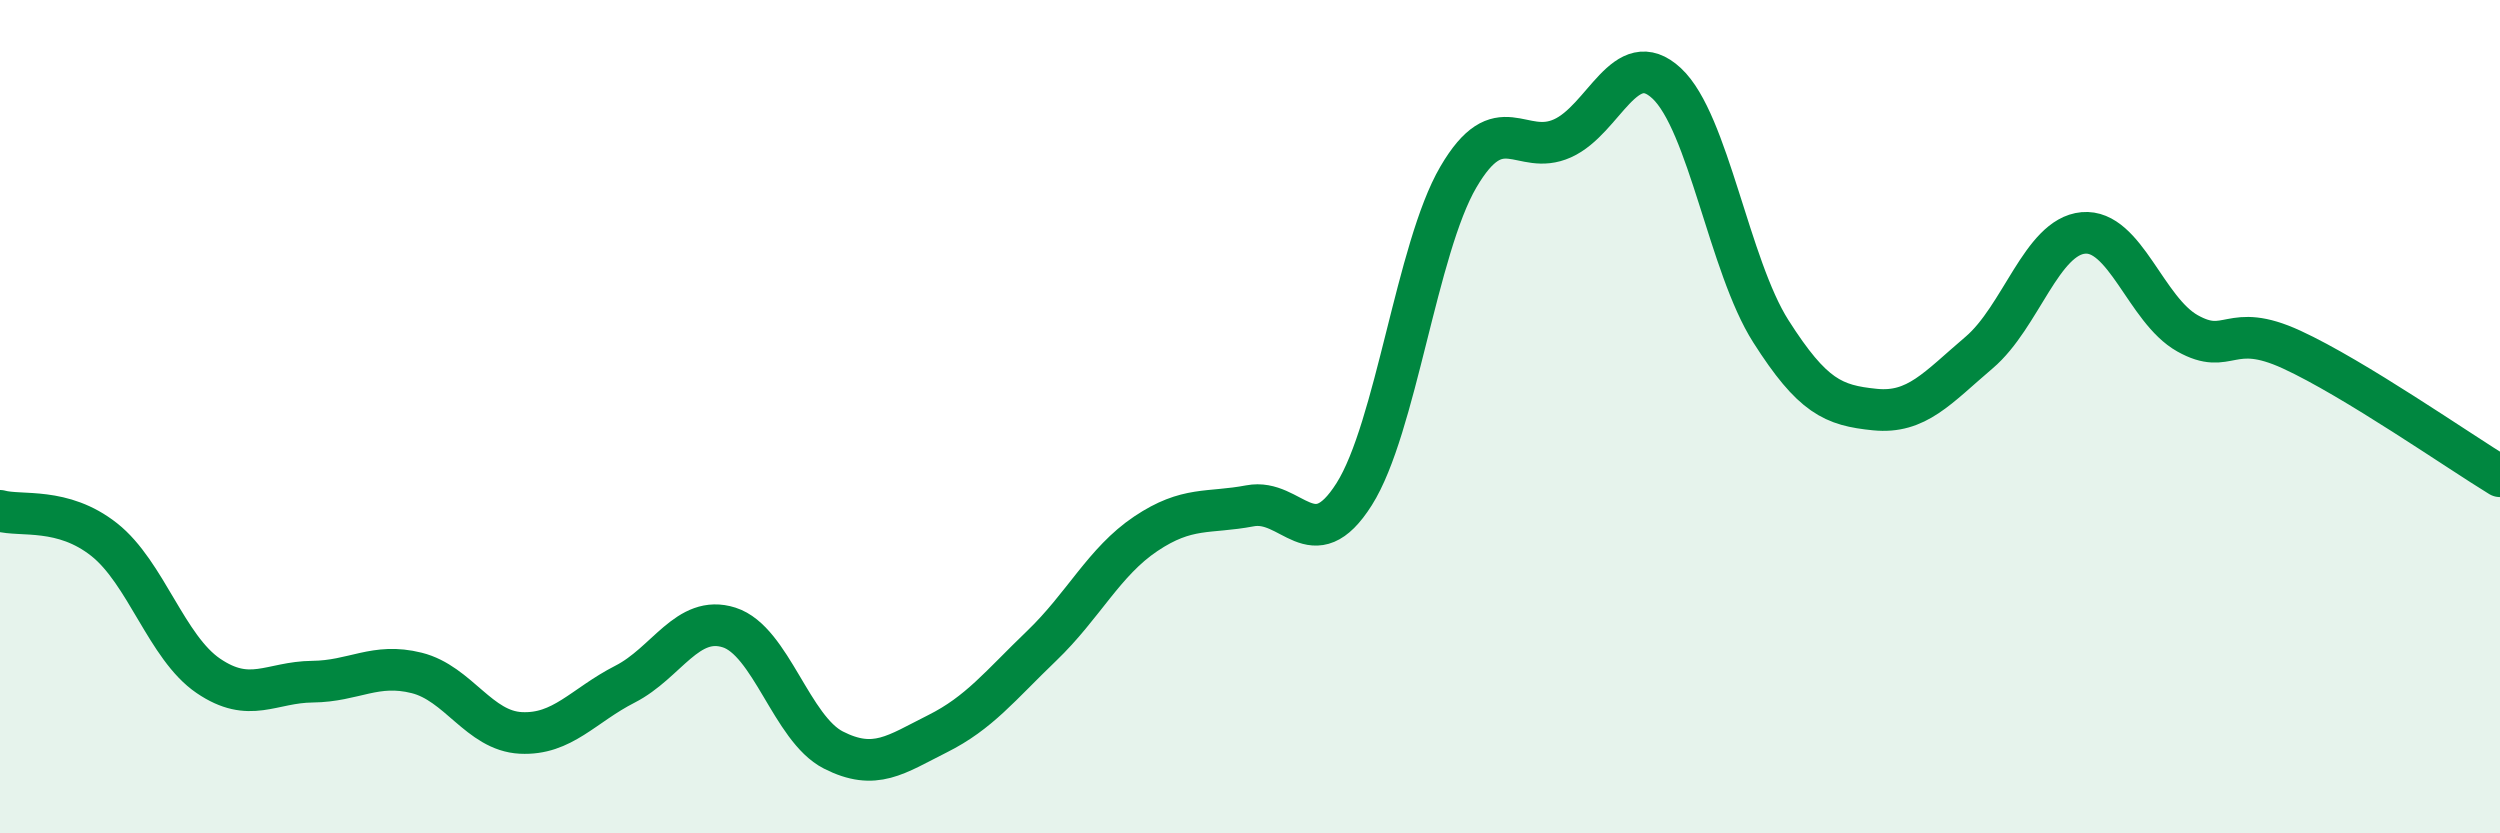
    <svg width="60" height="20" viewBox="0 0 60 20" xmlns="http://www.w3.org/2000/svg">
      <path
        d="M 0,12.26 C 0.5,12.4 1.5,12.16 2.5,12.95 C 3.5,13.74 4,15.54 5,16.22 C 6,16.9 6.5,16.37 7.5,16.36 C 8.5,16.35 9,15.9 10,16.15 C 11,16.4 11.5,17.54 12.5,17.59 C 13.5,17.64 14,16.93 15,16.42 C 16,15.91 16.5,14.74 17.5,15.06 C 18.5,15.38 19,17.49 20,18 C 21,18.51 21.5,18.11 22.5,17.61 C 23.5,17.11 24,16.46 25,15.5 C 26,14.54 26.5,13.48 27.5,12.81 C 28.5,12.14 29,12.33 30,12.14 C 31,11.95 31.5,13.44 32.5,11.86 C 33.5,10.28 34,5.96 35,4.25 C 36,2.54 36.5,3.77 37.5,3.32 C 38.5,2.87 39,1.07 40,2 C 41,2.93 41.5,6.38 42.5,7.95 C 43.5,9.52 44,9.73 45,9.83 C 46,9.93 46.5,9.31 47.5,8.46 C 48.5,7.61 49,5.68 50,5.59 C 51,5.5 51.5,7.44 52.5,8 C 53.5,8.56 53.5,7.7 55,8.39 C 56.5,9.08 59,10.82 60,11.43L60 20L0 20Z"
        fill="#008740"
        opacity="0.1"
        stroke-linecap="round"
        stroke-linejoin="round"
      />
      <path
        d="M 0,12.26 C 0.5,12.4 1.5,12.16 2.5,12.95 C 3.5,13.74 4,15.54 5,16.22 C 6,16.9 6.5,16.37 7.5,16.36 C 8.5,16.35 9,15.9 10,16.15 C 11,16.4 11.5,17.54 12.5,17.59 C 13.5,17.64 14,16.93 15,16.42 C 16,15.91 16.5,14.74 17.5,15.06 C 18.5,15.38 19,17.49 20,18 C 21,18.51 21.5,18.11 22.5,17.61 C 23.5,17.11 24,16.46 25,15.5 C 26,14.54 26.5,13.48 27.5,12.81 C 28.5,12.14 29,12.33 30,12.14 C 31,11.95 31.5,13.44 32.5,11.86 C 33.5,10.28 34,5.96 35,4.25 C 36,2.54 36.5,3.77 37.5,3.32 C 38.5,2.87 39,1.07 40,2 C 41,2.93 41.5,6.38 42.5,7.95 C 43.5,9.52 44,9.73 45,9.83 C 46,9.93 46.5,9.31 47.5,8.46 C 48.5,7.61 49,5.68 50,5.59 C 51,5.5 51.5,7.44 52.5,8 C 53.5,8.56 53.5,7.7 55,8.39 C 56.5,9.08 59,10.82 60,11.43"
        stroke="#008740"
        stroke-width="1"
        fill="none"
        stroke-linecap="round"
        stroke-linejoin="round"
      />
    </svg>
  
